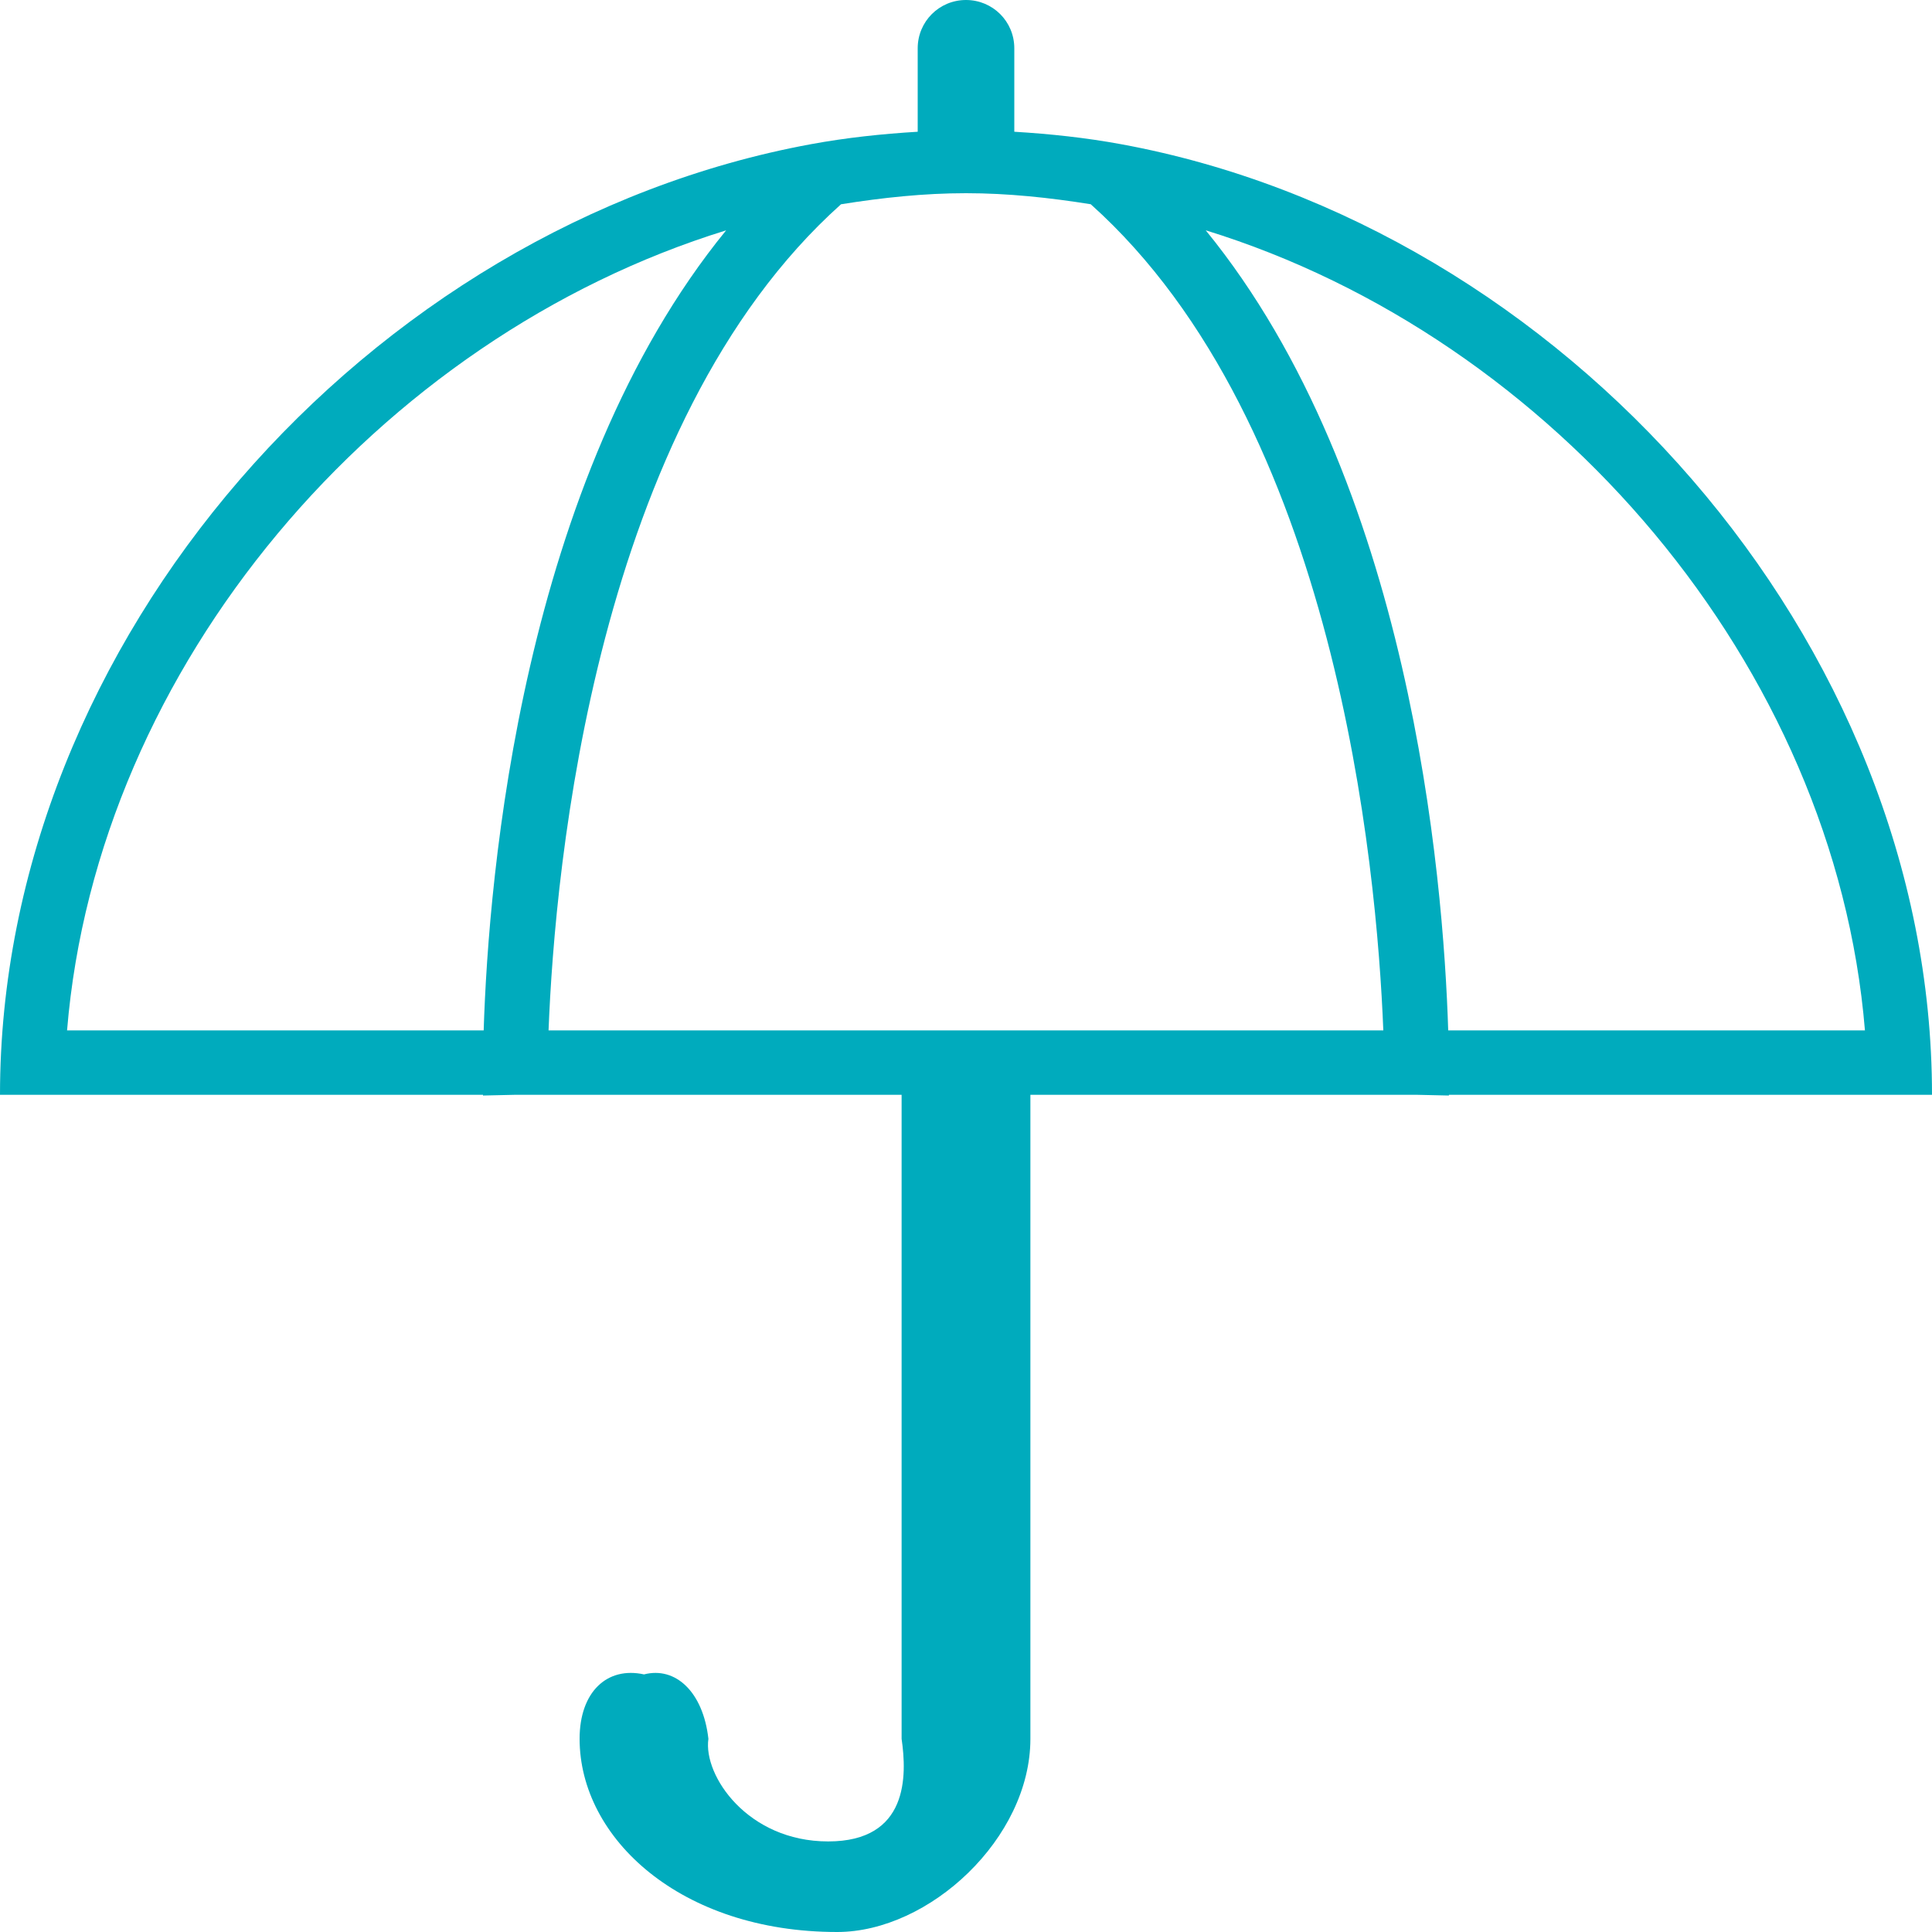 <?xml version="1.0" encoding="utf-8"?>
<!-- Generator: Adobe Illustrator 19.2.1, SVG Export Plug-In . SVG Version: 6.00 Build 0)  -->
<svg version="1.1" id="Calque_1" xmlns="http://www.w3.org/2000/svg" xmlns:xlink="http://www.w3.org/1999/xlink" x="0px" y="0px"
	 width="60px" height="60px" viewBox="0 0 100 100" enable-background="new 0 0 100 100" xml:space="preserve" fill="#00abbd">
<path id="guarantee" fill-rule="evenodd" clip-rule="evenodd" d="M58.022,7.463c-1.82-0.335-3.665-0.532-5.522-0.644V2.498
	C52.5,1.107,51.381,0,50,0c-1.39,0-2.5,1.118-2.5,2.498v4.321c-1.86,0.112-3.707,0.309-5.529,0.645C19.114,11.669,0,33.148,0,56.667
	h25c0,0.009,0,0.03,0.001,0.037l1.649-0.037h0.017h20V90c0.276,1.902,0.365,5.312-3.802,5.312S36.39,91.902,36.667,90
	c-0.276-2.435-1.707-3.754-3.333-3.333C31.43,86.246,30,87.565,30,90c0,5.152,5.234,10,13.333,10c4.766,0,10-4.848,10-10V56.667
	h20.012l1.649,0.037c0-0.007,0-0.028,0.001-0.037h1.672H100C100,33.146,80.882,11.665,58.022,7.463z M37.584,11.923
	C27.013,24.88,25.288,45.29,25.035,53.333H3.471C5.026,34.456,19.582,17.481,37.584,11.923z M53.333,53.333H50h-3.333H28.393
	c0.332-8.512,2.429-31.38,15.138-42.76C45.663,10.232,47.818,10,50,10c2.178,0,4.327,0.232,6.456,0.571
	c12.701,11.378,14.808,34.25,15.144,42.762H53.333z M74.959,53.333c-0.253-8.044-1.977-28.456-12.55-41.412
	c18.006,5.556,32.565,22.532,34.12,41.412H76.667H74.959z"/>
</svg>
